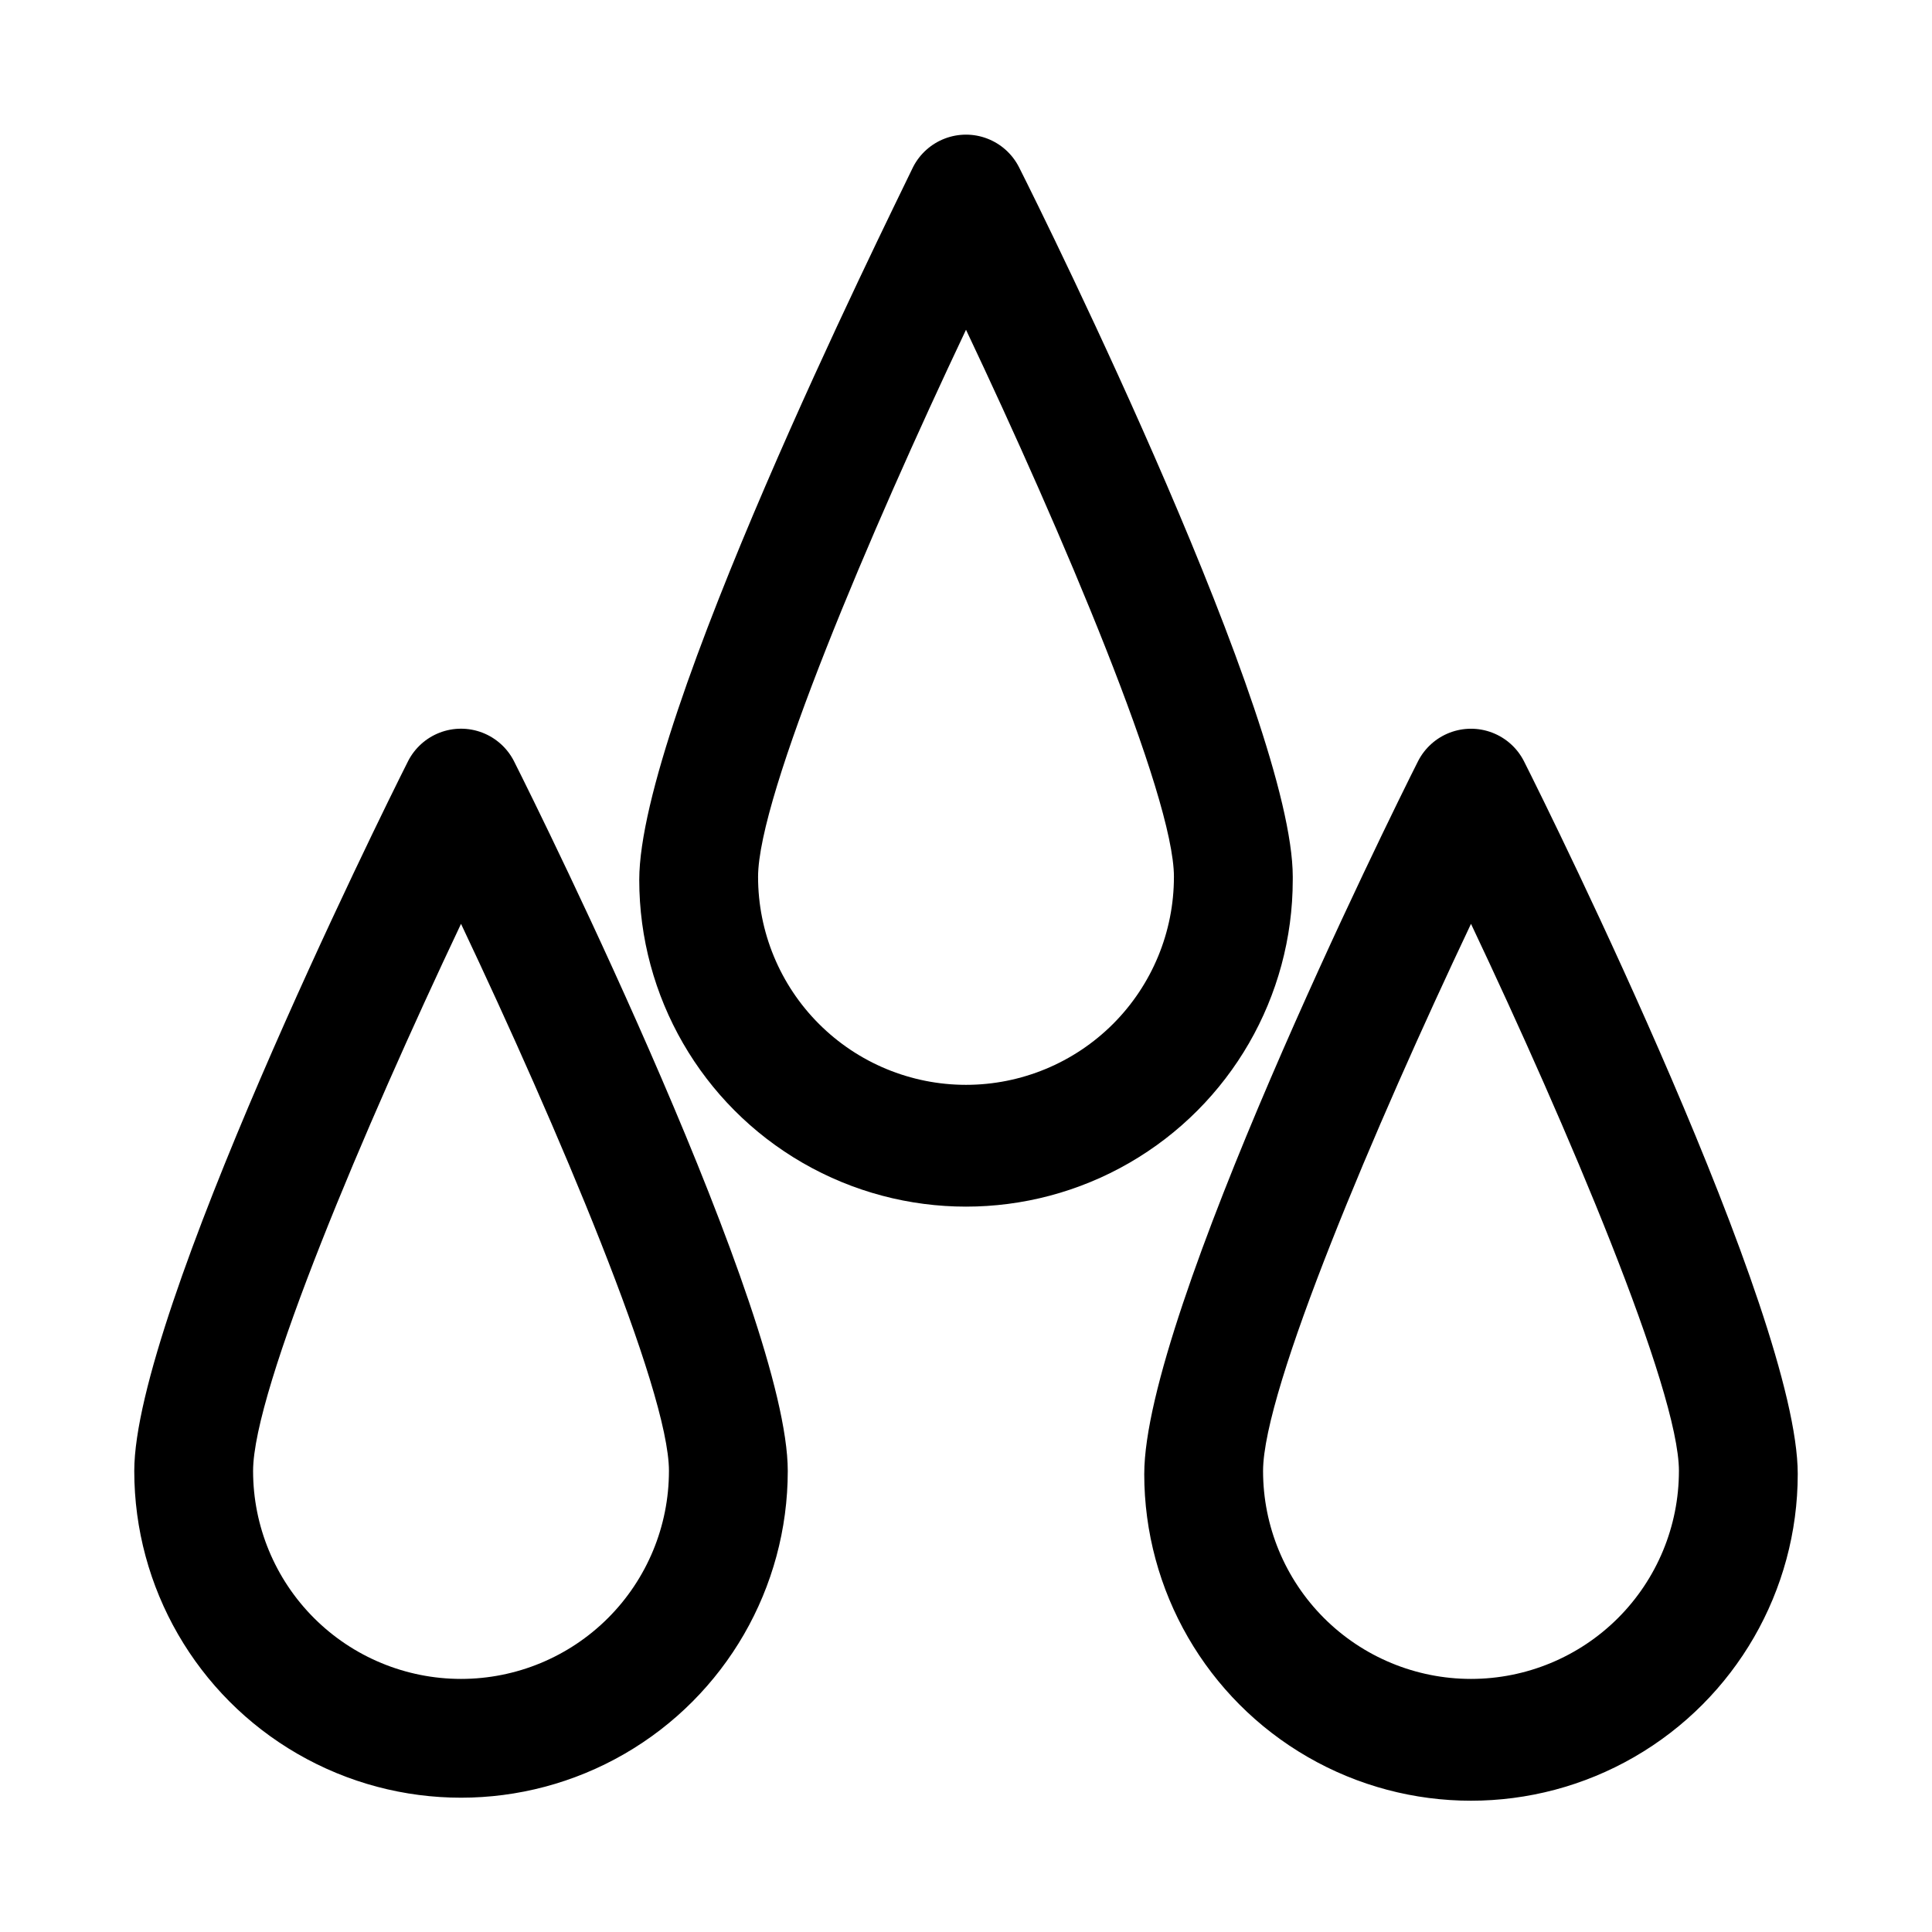 <?xml version="1.0" encoding="UTF-8"?>
<!-- The Best Svg Icon site in the world: iconSvg.co, Visit us! https://iconsvg.co -->
<svg fill="#000000" width="800px" height="800px" version="1.1" viewBox="144 144 512 512" xmlns="http://www.w3.org/2000/svg">
 <path d="m252.16 345.68c-7.555 14.957-72.578 146.58-72.578 188.14 0 30.934 16.504 59.523 43.297 74.988 26.789 15.469 59.801 15.469 86.59 0 26.793-15.465 43.297-44.055 43.297-74.988 0-41.562-65.023-173.18-72.578-188.14v-0.004c-1.773-3.453-4.758-6.133-8.383-7.523-3.625-1.387-7.637-1.387-11.262 0-3.625 1.391-6.609 4.07-8.383 7.523zm14.016 243.25c-14.617 0-28.633-5.805-38.965-16.137-10.336-10.336-16.141-24.352-16.141-38.965 0-21.57 29.758-91.473 55.105-145 25.348 53.531 55.105 123.43 55.105 145h-0.004c0 14.613-5.805 28.629-16.141 38.965-10.332 10.332-24.348 16.137-38.961 16.137zm220.42-212.54c0-41.562-65.023-173.18-72.578-188.14h-0.004c-1.77-3.457-4.758-6.137-8.383-7.523-3.625-1.391-7.637-1.391-11.262 0-3.625 1.387-6.609 4.066-8.383 7.523-7.559 15.742-72.578 146.58-72.578 188.93v-0.004c0 30.938 16.504 59.523 43.297 74.992 26.789 15.469 59.801 15.469 86.59 0 26.793-15.469 43.297-44.055 43.297-74.992zm-86.594 55.105c-14.617 0-28.633-5.809-38.965-16.141-10.336-10.336-16.141-24.352-16.141-38.965 0-21.57 29.758-91.473 55.105-145 25.348 53.531 55.105 123.43 55.105 145h-0.004c0 14.613-5.805 28.629-16.137 38.965-10.336 10.332-24.352 16.141-38.965 16.141zm147.84-85.805v-0.004c-1.77-3.453-4.758-6.133-8.383-7.523-3.625-1.387-7.637-1.387-11.262 0-3.625 1.391-6.609 4.07-8.379 7.523-7.559 14.957-72.578 146.58-72.578 188.93h-0.004c0 30.938 16.504 59.523 43.297 74.992 26.793 15.469 59.801 15.469 86.59 0 26.793-15.469 43.297-44.055 43.297-74.992 0-42.352-65.023-173.97-72.578-188.93zm-14.012 243.24c-14.617 0-28.633-5.805-38.965-16.137-10.336-10.336-16.141-24.352-16.141-38.965 0-21.57 29.758-91.473 55.105-145 25.348 53.531 55.105 123.43 55.105 145h-0.004c0 14.613-5.805 28.629-16.137 38.965-10.336 10.332-24.352 16.137-38.965 16.137z"/>
</svg>